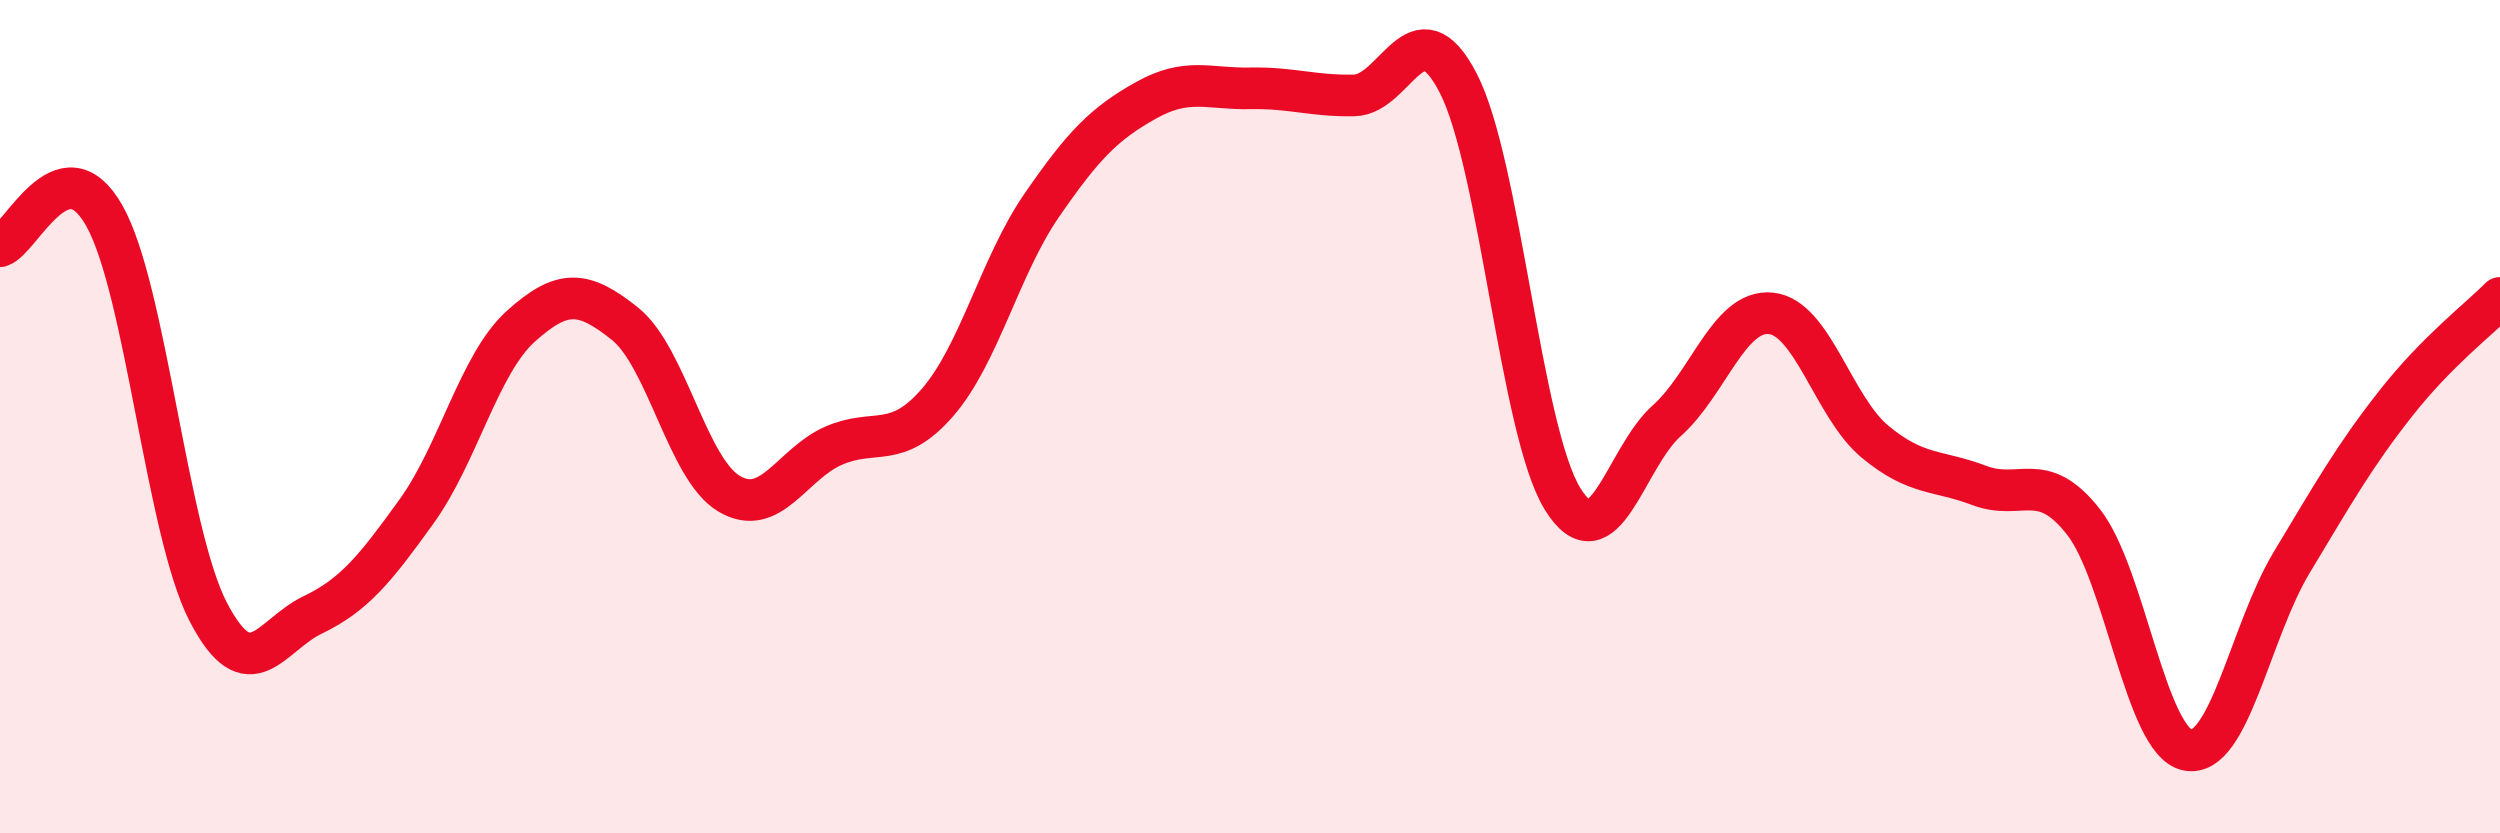 
    <svg width="60" height="20" viewBox="0 0 60 20" xmlns="http://www.w3.org/2000/svg">
      <path
        d="M 0,5.91 C 0.5,5.76 1.5,3.41 2.5,5.17 C 3.5,6.93 4,12.77 5,14.69 C 6,16.61 6.5,15.24 7.5,14.76 C 8.5,14.28 9,13.66 10,12.27 C 11,10.88 11.5,8.73 12.5,7.83 C 13.5,6.93 14,6.97 15,7.77 C 16,8.57 16.5,11.26 17.5,11.85 C 18.5,12.44 19,11.14 20,10.7 C 21,10.26 21.5,10.81 22.5,9.66 C 23.5,8.51 24,6.38 25,4.93 C 26,3.48 26.5,2.97 27.5,2.41 C 28.5,1.85 29,2.14 30,2.12 C 31,2.1 31.5,2.31 32.5,2.29 C 33.5,2.27 34,0.06 35,2 C 36,3.94 36.5,10.35 37.5,11.97 C 38.5,13.59 39,10.99 40,10.1 C 41,9.21 41.5,7.42 42.5,7.52 C 43.5,7.62 44,9.77 45,10.6 C 46,11.43 46.5,11.27 47.5,11.65 C 48.5,12.03 49,11.25 50,12.52 C 51,13.79 51.5,17.8 52.5,18 C 53.5,18.2 54,15.16 55,13.5 C 56,11.84 56.5,10.95 57.5,9.68 C 58.5,8.41 59.5,7.66 60,7.15L60 20L0 20Z"
        fill="#EB0A25"
        opacity="0.1"
        stroke-linecap="round"
        stroke-linejoin="round"
      />
      <path
        d="M 0,5.91 C 0.5,5.76 1.5,3.41 2.5,5.17 C 3.5,6.93 4,12.77 5,14.69 C 6,16.61 6.5,15.24 7.5,14.76 C 8.5,14.28 9,13.66 10,12.27 C 11,10.88 11.5,8.73 12.5,7.83 C 13.5,6.93 14,6.97 15,7.77 C 16,8.57 16.5,11.26 17.5,11.85 C 18.5,12.44 19,11.14 20,10.7 C 21,10.26 21.5,10.81 22.5,9.66 C 23.5,8.51 24,6.38 25,4.93 C 26,3.48 26.5,2.97 27.5,2.41 C 28.5,1.85 29,2.14 30,2.12 C 31,2.1 31.5,2.31 32.5,2.29 C 33.5,2.27 34,0.06 35,2 C 36,3.94 36.5,10.35 37.5,11.97 C 38.5,13.59 39,10.99 40,10.1 C 41,9.21 41.5,7.42 42.5,7.52 C 43.5,7.62 44,9.77 45,10.6 C 46,11.43 46.5,11.27 47.5,11.65 C 48.5,12.03 49,11.25 50,12.52 C 51,13.79 51.5,17.8 52.5,18 C 53.5,18.2 54,15.16 55,13.5 C 56,11.84 56.5,10.95 57.5,9.68 C 58.5,8.41 59.5,7.66 60,7.15"
        stroke="#EB0A25"
        stroke-width="1"
        fill="none"
        stroke-linecap="round"
        stroke-linejoin="round"
      />
    </svg>
  